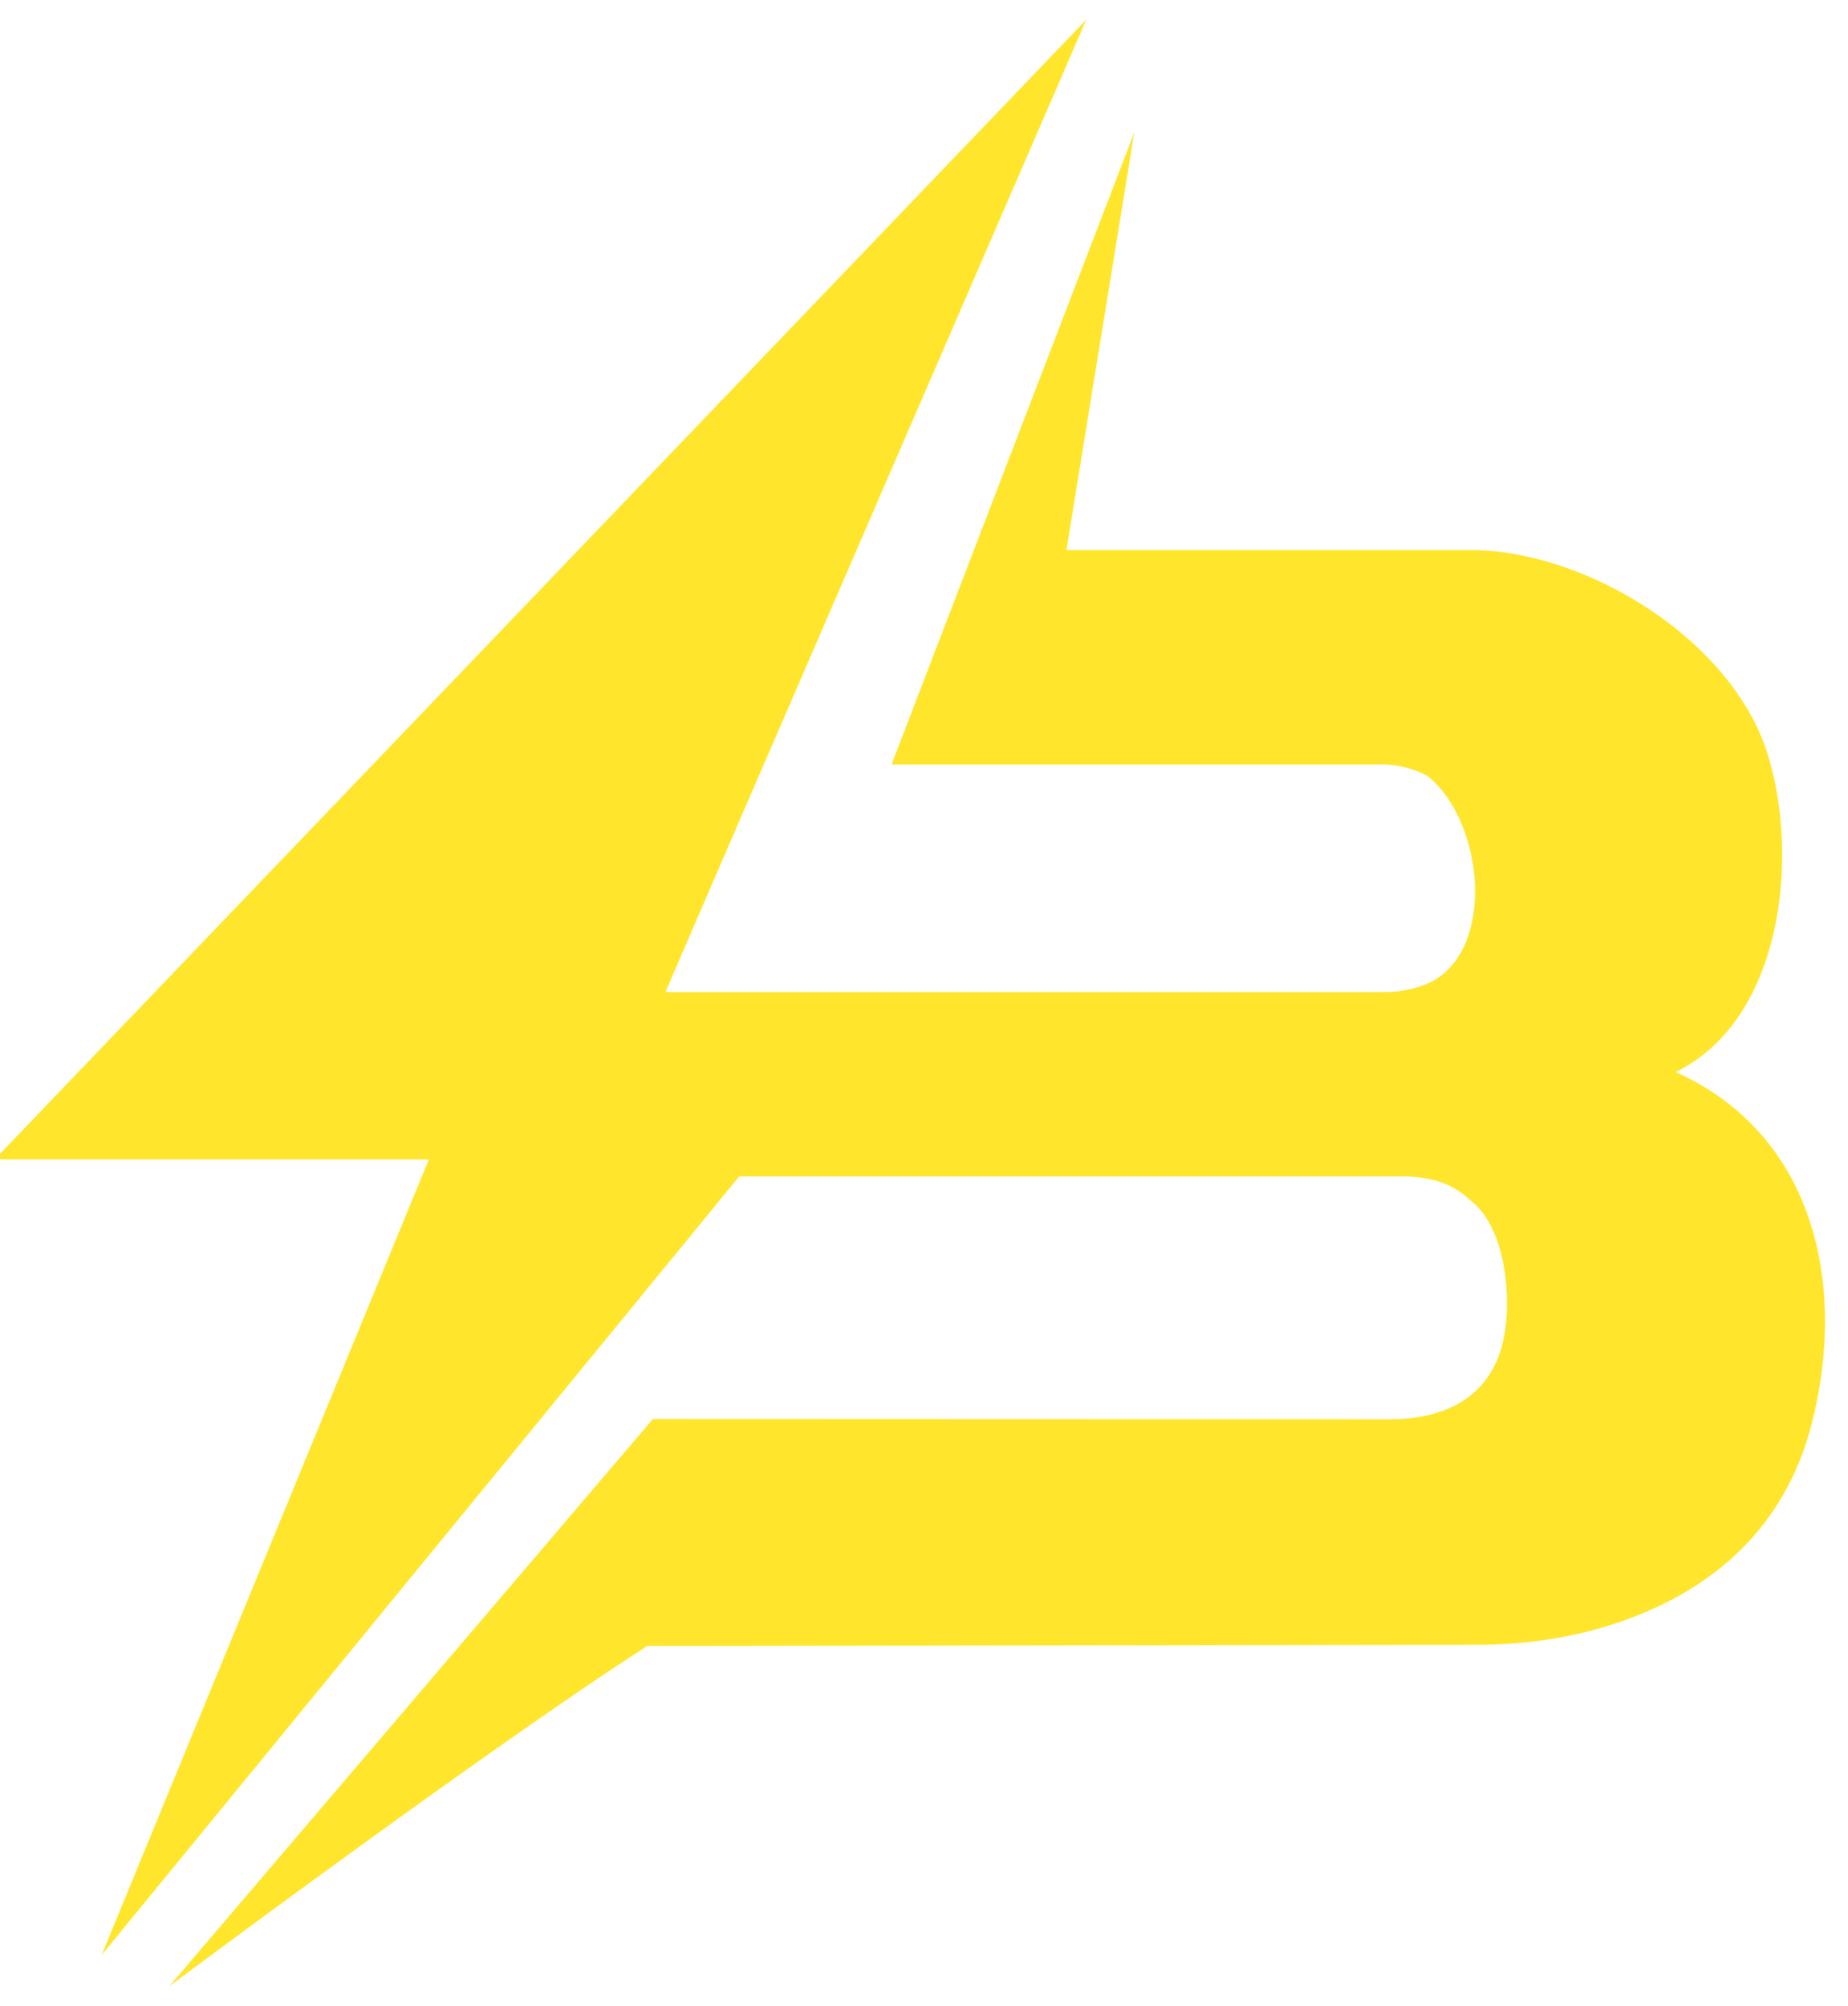 <svg width="47" height="51" viewBox="0 0 47 51" fill="none" xmlns="http://www.w3.org/2000/svg">
<g clip-path="url(#clip0_144_1550)">
<path d="M42.621 27.256C45.343 25.92 45.768 21.785 44.959 19.181C44.055 16.273 40.359 13.985 37.384 13.985H27.123L28.847 3.369L22.675 19.437H35.154C35.744 19.437 36.255 19.684 36.344 19.76C37.736 20.938 38.033 24.064 36.437 24.946C36.427 24.952 36.411 24.959 36.391 24.969C36.031 25.139 35.635 25.223 35.237 25.223H16.926C16.927 25.194 27.627 0.5 27.627 0.5L0 29.336V29.48H10.907L2.585 49.709L18.8 29.912H18.943H35.662C36.783 29.912 37.196 30.351 37.45 30.563C38.274 31.255 38.419 32.86 38.28 33.82C38.052 35.395 36.929 36.087 35.319 36.087L16.605 36.08L4.307 50.501C4.307 50.501 12.462 44.415 16.462 41.85L37.561 41.82C38.644 41.819 39.725 41.684 40.764 41.377C43.309 40.623 45.366 39.021 46.085 36.171C46.974 32.651 46.148 28.85 42.621 27.258V27.256Z" fill="#FFE62D"/>
</g>
<defs>
<clipPath id="clip0_144_1550">
<rect width="47" height="51" fill="white"/>
</clipPath>
</defs>
</svg>
